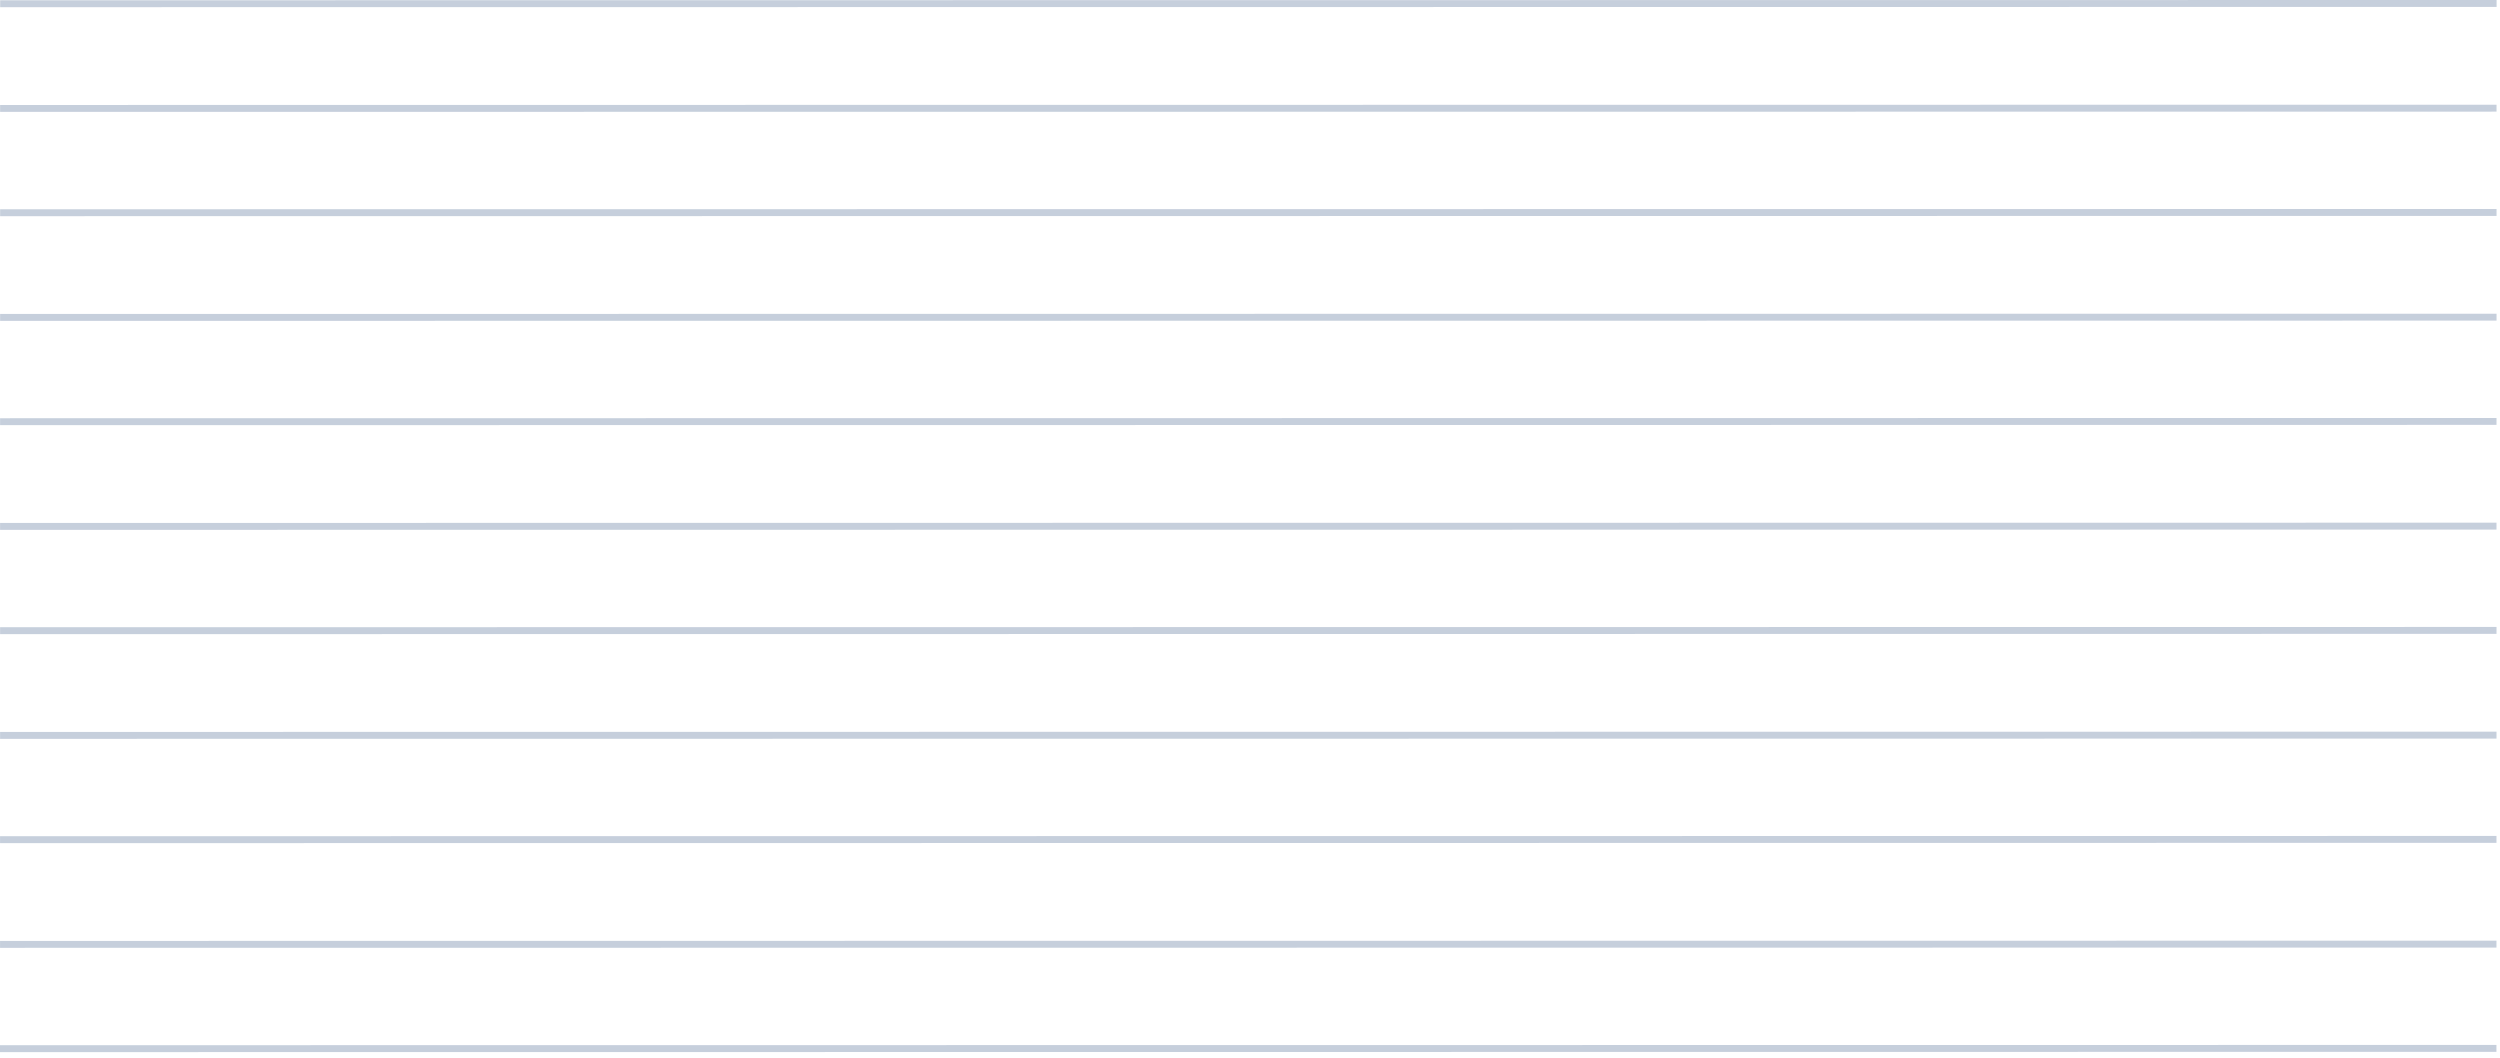<?xml version="1.0" encoding="utf-8"?>
<svg xmlns="http://www.w3.org/2000/svg" fill="none" height="100%" overflow="visible" preserveAspectRatio="none" style="display: block;" viewBox="0 0 364 154" width="100%">
<g id="Group">
<path d="M363.504 0L0.023 0.039L0.023 1.046L363.504 1.008L363.504 0Z" fill="#C6CFDC" id="Vector"/>
<path d="M363.495 15.246L0.015 15.285L0.014 16.292L363.495 16.254L363.495 15.246Z" fill="#C6CFDC" id="Vector_2"/>
<path d="M363.498 30.429L0.017 30.468L0.017 31.475L363.497 31.436L363.498 30.429Z" fill="#C6CFDC" id="Vector_3"/>
<path d="M363.496 45.675L0.016 45.713L0.016 46.72L363.496 46.682L363.496 45.675Z" fill="#C6CFDC" id="Vector_4"/>
<path d="M363.491 60.857L0.011 60.895L0.011 61.902L363.491 61.864L363.491 60.857Z" fill="#C6CFDC" id="Vector_5"/>
<path d="M363.49 76.102L0.01 76.141L0.009 77.148L363.49 77.109L363.49 76.102Z" fill="#C6CFDC" id="Vector_6"/>
<path d="M363.493 91.285L0.012 91.323L0.012 92.331L363.492 92.292L363.493 91.285Z" fill="#C6CFDC" id="Vector_7"/>
<path d="M363.491 106.531L0.011 106.569L0.011 107.576L363.491 107.538L363.491 106.531Z" fill="#C6CFDC" id="Vector_8"/>
<path d="M363.487 121.714L0.006 121.752L0.006 122.76L363.486 122.721L363.487 121.714Z" fill="#C6CFDC" id="Vector_9"/>
<path d="M363.485 136.96L0.005 136.998L0.005 138.005L363.485 137.967L363.485 136.96Z" fill="#C6CFDC" id="Vector_10"/>
<path d="M363.48 152.143L-0 152.181L-0 153.189L363.48 153.15L363.48 152.143Z" fill="#C6CFDC" id="Vector_11"/>
</g>
</svg>